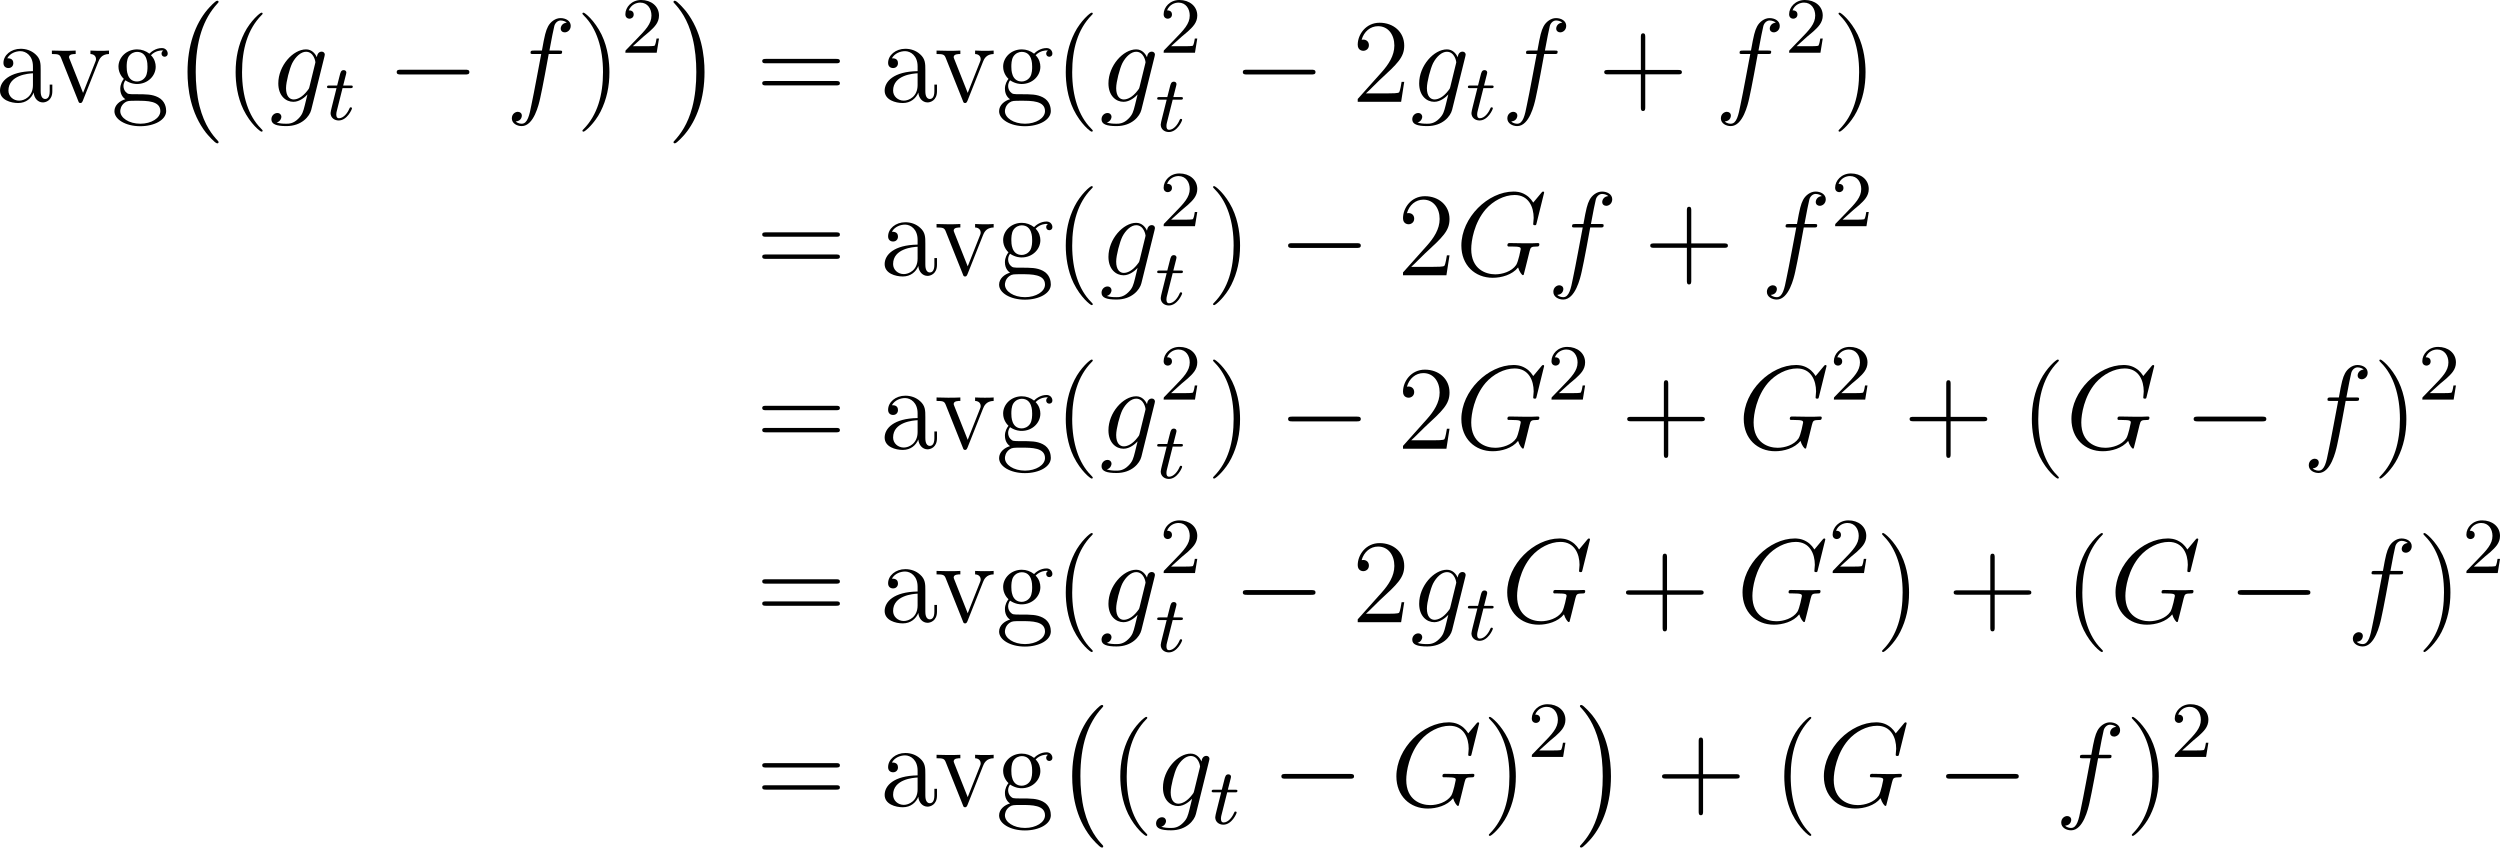 <?xml version='1.0' encoding='UTF-8'?>
<!-- Generated by CodeCogs with dvisvgm 3.2.2 -->
<svg version='1.1' xmlns='http://www.w3.org/2000/svg' xmlns:xlink='http://www.w3.org/1999/xlink' width='283.952pt' height='96.268pt' viewBox='-.241 -.296 283.952 96.268'>
<defs>
<path id='g4-50' d='M2.248-1.626C2.375-1.745 2.71-2.008 2.837-2.12C3.332-2.574 3.802-3.013 3.802-3.738C3.802-4.686 3.005-5.3 2.008-5.3C1.052-5.3 .422-4.575 .422-3.866C.422-3.475 .733-3.419 .845-3.419C1.012-3.419 1.259-3.539 1.259-3.842C1.259-4.256 .861-4.256 .765-4.256C.996-4.838 1.53-5.037 1.921-5.037C2.662-5.037 3.045-4.407 3.045-3.738C3.045-2.909 2.463-2.303 1.522-1.339L.518-.303C.422-.215 .422-.199 .422 0H3.571L3.802-1.427H3.555C3.531-1.267 3.467-.869 3.371-.717C3.324-.654 2.718-.654 2.59-.654H1.172L2.248-1.626Z'/>
<path id='g1-0' d='M7.878-2.75C8.082-2.75 8.297-2.75 8.297-2.989S8.082-3.228 7.878-3.228H1.411C1.207-3.228 .992-3.228 .992-2.989S1.207-2.75 1.411-2.75H7.878Z'/>
<path id='g5-40' d='M3.885 2.905C3.885 2.869 3.885 2.845 3.682 2.642C2.487 1.435 1.817-.538 1.817-2.977C1.817-5.296 2.379-7.293 3.766-8.703C3.885-8.811 3.885-8.835 3.885-8.871C3.885-8.942 3.826-8.966 3.778-8.966C3.622-8.966 2.642-8.106 2.056-6.934C1.447-5.727 1.172-4.447 1.172-2.977C1.172-1.913 1.339-.49 1.961 .789C2.666 2.224 3.646 3.001 3.778 3.001C3.826 3.001 3.885 2.977 3.885 2.905Z'/>
<path id='g5-41' d='M3.371-2.977C3.371-3.885 3.252-5.368 2.582-6.755C1.877-8.189 .897-8.966 .765-8.966C.717-8.966 .658-8.942 .658-8.871C.658-8.835 .658-8.811 .861-8.608C2.056-7.4 2.726-5.428 2.726-2.989C2.726-.669 2.164 1.327 .777 2.738C.658 2.845 .658 2.869 .658 2.905C.658 2.977 .717 3.001 .765 3.001C.921 3.001 1.901 2.14 2.487 .968C3.096-.251 3.371-1.542 3.371-2.977Z'/>
<path id='g5-43' d='M4.77-2.762H8.07C8.237-2.762 8.452-2.762 8.452-2.977C8.452-3.204 8.249-3.204 8.07-3.204H4.77V-6.504C4.77-6.671 4.77-6.886 4.555-6.886C4.328-6.886 4.328-6.683 4.328-6.504V-3.204H1.028C.861-3.204 .646-3.204 .646-2.989C.646-2.762 .849-2.762 1.028-2.762H4.328V.538C4.328 .705 4.328 .921 4.543 .921C4.77 .921 4.77 .717 4.77 .538V-2.762Z'/>
<path id='g5-50' d='M5.26-2.008H4.997C4.961-1.805 4.866-1.148 4.746-.956C4.663-.849 3.981-.849 3.622-.849H1.411C1.733-1.124 2.463-1.889 2.774-2.176C4.591-3.85 5.26-4.471 5.26-5.655C5.26-7.03 4.172-7.95 2.786-7.95S.586-6.767 .586-5.738C.586-5.129 1.112-5.129 1.148-5.129C1.399-5.129 1.71-5.308 1.71-5.691C1.71-6.025 1.482-6.253 1.148-6.253C1.04-6.253 1.016-6.253 .98-6.241C1.207-7.054 1.853-7.603 2.63-7.603C3.646-7.603 4.268-6.755 4.268-5.655C4.268-4.639 3.682-3.754 3.001-2.989L.586-.287V0H4.949L5.26-2.008Z'/>
<path id='g5-61' d='M8.07-3.873C8.237-3.873 8.452-3.873 8.452-4.089C8.452-4.316 8.249-4.316 8.07-4.316H1.028C.861-4.316 .646-4.316 .646-4.101C.646-3.873 .849-3.873 1.028-3.873H8.07ZM8.07-1.65C8.237-1.65 8.452-1.65 8.452-1.865C8.452-2.092 8.249-2.092 8.07-2.092H1.028C.861-2.092 .646-2.092 .646-1.877C.646-1.65 .849-1.65 1.028-1.65H8.07Z'/>
<path id='g5-97' d='M4.615-3.192C4.615-3.838 4.615-4.316 4.089-4.782C3.67-5.165 3.132-5.332 2.606-5.332C1.626-5.332 .873-4.686 .873-3.909C.873-3.563 1.1-3.395 1.375-3.395C1.662-3.395 1.865-3.599 1.865-3.885C1.865-4.376 1.435-4.376 1.255-4.376C1.53-4.878 2.104-5.093 2.582-5.093C3.132-5.093 3.838-4.639 3.838-3.563V-3.084C1.435-3.049 .526-2.044 .526-1.124C.526-.179 1.626 .12 2.355 .12C3.144 .12 3.682-.359 3.909-.933C3.957-.371 4.328 .06 4.842 .06C5.093 .06 5.786-.108 5.786-1.064V-1.733H5.523V-1.064C5.523-.383 5.236-.287 5.069-.287C4.615-.287 4.615-.921 4.615-1.1V-3.192ZM3.838-1.686C3.838-.514 2.965-.12 2.451-.12C1.865-.12 1.375-.55 1.375-1.124C1.375-2.702 3.407-2.845 3.838-2.869V-1.686Z'/>
<path id='g5-103' d='M1.423-2.164C1.985-1.793 2.463-1.793 2.594-1.793C3.67-1.793 4.471-2.606 4.471-3.527C4.471-3.85 4.376-4.304 3.993-4.686C4.459-5.165 5.021-5.165 5.081-5.165C5.129-5.165 5.189-5.165 5.236-5.141C5.117-5.093 5.057-4.973 5.057-4.842C5.057-4.674 5.177-4.531 5.368-4.531C5.464-4.531 5.679-4.591 5.679-4.854C5.679-5.069 5.511-5.404 5.093-5.404C4.471-5.404 4.005-5.021 3.838-4.842C3.479-5.117 3.061-5.272 2.606-5.272C1.53-5.272 .729-4.459 .729-3.539C.729-2.857 1.148-2.415 1.267-2.307C1.124-2.128 .909-1.781 .909-1.315C.909-.622 1.327-.323 1.423-.263C.873-.108 .323 .323 .323 .944C.323 1.769 1.447 2.451 2.917 2.451C4.34 2.451 5.523 1.817 5.523 .921C5.523 .622 5.44-.084 4.722-.454C4.113-.765 3.515-.765 2.487-.765C1.757-.765 1.674-.765 1.459-.992C1.339-1.112 1.231-1.339 1.231-1.59C1.231-1.793 1.303-1.997 1.423-2.164ZM2.606-2.044C1.554-2.044 1.554-3.252 1.554-3.527C1.554-3.742 1.554-4.232 1.757-4.555C1.985-4.902 2.343-5.021 2.594-5.021C3.646-5.021 3.646-3.814 3.646-3.539C3.646-3.324 3.646-2.833 3.443-2.511C3.216-2.164 2.857-2.044 2.606-2.044ZM2.929 2.2C1.781 2.2 .909 1.614 .909 .933C.909 .837 .933 .371 1.387 .06C1.65-.108 1.757-.108 2.594-.108C3.587-.108 4.937-.108 4.937 .933C4.937 1.638 4.029 2.2 2.929 2.2Z'/>
<path id='g5-118' d='M4.878-4.017C4.985-4.28 5.189-4.794 5.954-4.806V-5.153C5.607-5.129 5.44-5.129 5.069-5.129C4.818-5.129 4.639-5.129 4.089-5.153V-4.806C4.591-4.782 4.651-4.423 4.651-4.292C4.651-4.184 4.627-4.125 4.567-3.981L3.347-.897L2.008-4.268C1.949-4.435 1.937-4.435 1.937-4.495C1.937-4.806 2.391-4.806 2.606-4.806V-5.153C2.307-5.129 1.686-5.129 1.363-5.129C.968-5.129 .944-5.129 .215-5.153V-4.806C.885-4.806 1.004-4.758 1.148-4.388L2.857-.108C2.917 .06 2.941 .12 3.084 .12C3.168 .12 3.24 .096 3.324-.108L4.878-4.017Z'/>
<path id='g0-0' d='M4.937 13.736C4.937 13.689 4.914 13.665 4.89 13.629C4.34 13.043 3.527 12.075 3.025 10.126C2.75 9.038 2.642 7.807 2.642 6.695C2.642 3.551 3.395 1.351 4.83-.203C4.937-.311 4.937-.335 4.937-.359C4.937-.478 4.842-.478 4.794-.478C4.615-.478 3.969 .239 3.814 .418C2.594 1.865 1.817 4.017 1.817 6.683C1.817 8.381 2.116 10.784 3.682 12.804C3.802 12.947 4.579 13.856 4.794 13.856C4.842 13.856 4.937 13.856 4.937 13.736Z'/>
<path id='g0-1' d='M3.646 6.695C3.646 4.997 3.347 2.594 1.781 .574C1.662 .43 .885-.478 .669-.478C.61-.478 .526-.454 .526-.359C.526-.311 .55-.275 .598-.239C1.172 .383 1.949 1.351 2.439 3.252C2.714 4.34 2.821 5.571 2.821 6.683C2.821 7.89 2.714 9.11 2.403 10.281C1.949 11.955 1.243 12.912 .634 13.581C.526 13.689 .526 13.713 .526 13.736C.526 13.832 .61 13.856 .669 13.856C.849 13.856 1.506 13.127 1.65 12.959C2.869 11.513 3.646 9.361 3.646 6.695Z'/>
<path id='g3-71' d='M8.919-8.309C8.919-8.416 8.835-8.416 8.811-8.416S8.739-8.416 8.644-8.297L7.819-7.305C7.759-7.4 7.52-7.819 7.054-8.094C6.539-8.416 6.025-8.416 5.846-8.416C3.288-8.416 .598-5.81 .598-2.989C.598-1.016 1.961 .251 3.754 .251C4.615 .251 5.703-.036 6.3-.789C6.432-.335 6.695-.012 6.779-.012C6.838-.012 6.85-.048 6.862-.048C6.874-.072 6.97-.49 7.03-.705L7.221-1.47C7.317-1.865 7.364-2.032 7.448-2.391C7.568-2.845 7.592-2.881 8.249-2.893C8.297-2.893 8.44-2.893 8.44-3.12C8.44-3.24 8.321-3.24 8.285-3.24C8.082-3.24 7.855-3.216 7.639-3.216H6.994C6.492-3.216 5.966-3.24 5.475-3.24C5.368-3.24 5.224-3.24 5.224-3.025C5.224-2.905 5.32-2.905 5.32-2.893H5.619C6.563-2.893 6.563-2.798 6.563-2.618C6.563-2.606 6.336-1.399 6.109-1.04C5.655-.371 4.71-.096 4.005-.096C3.084-.096 1.59-.574 1.59-2.642C1.59-3.443 1.877-5.272 3.037-6.623C3.79-7.484 4.902-8.07 5.954-8.07C7.364-8.07 7.867-6.862 7.867-5.762C7.867-5.571 7.819-5.308 7.819-5.141C7.819-5.033 7.938-5.033 7.974-5.033C8.106-5.033 8.118-5.045 8.165-5.26L8.919-8.309Z'/>
<path id='g3-102' d='M5.332-4.806C5.571-4.806 5.667-4.806 5.667-5.033C5.667-5.153 5.571-5.153 5.356-5.153H4.388C4.615-6.384 4.782-7.233 4.878-7.615C4.949-7.902 5.2-8.177 5.511-8.177C5.762-8.177 6.013-8.07 6.133-7.962C5.667-7.914 5.523-7.568 5.523-7.364C5.523-7.125 5.703-6.982 5.93-6.982C6.169-6.982 6.528-7.185 6.528-7.639C6.528-8.141 6.025-8.416 5.499-8.416C4.985-8.416 4.483-8.034 4.244-7.568C4.029-7.149 3.909-6.719 3.634-5.153H2.833C2.606-5.153 2.487-5.153 2.487-4.937C2.487-4.806 2.558-4.806 2.798-4.806H3.563C3.347-3.694 2.857-.992 2.582 .287C2.379 1.327 2.2 2.2 1.602 2.2C1.566 2.2 1.219 2.2 1.004 1.973C1.614 1.925 1.614 1.399 1.614 1.387C1.614 1.148 1.435 1.004 1.207 1.004C.968 1.004 .61 1.207 .61 1.662C.61 2.176 1.136 2.439 1.602 2.439C2.821 2.439 3.324 .251 3.455-.347C3.67-1.267 4.256-4.447 4.316-4.806H5.332Z'/>
<path id='g3-103' d='M4.041-1.518C3.993-1.327 3.969-1.279 3.814-1.1C3.324-.466 2.821-.239 2.451-.239C2.056-.239 1.686-.55 1.686-1.375C1.686-2.008 2.044-3.347 2.307-3.885C2.654-4.555 3.192-5.033 3.694-5.033C4.483-5.033 4.639-4.053 4.639-3.981L4.603-3.814L4.041-1.518ZM4.782-4.483C4.627-4.83 4.292-5.272 3.694-5.272C2.391-5.272 .909-3.634 .909-1.853C.909-.61 1.662 0 2.427 0C3.061 0 3.622-.502 3.838-.741L3.575 .335C3.407 .992 3.335 1.291 2.905 1.71C2.415 2.2 1.961 2.2 1.698 2.2C1.339 2.2 1.04 2.176 .741 2.08C1.124 1.973 1.219 1.638 1.219 1.506C1.219 1.315 1.076 1.124 .813 1.124C.526 1.124 .215 1.363 .215 1.757C.215 2.248 .705 2.439 1.722 2.439C3.264 2.439 4.065 1.447 4.22 .801L5.547-4.555C5.583-4.698 5.583-4.722 5.583-4.746C5.583-4.914 5.452-5.045 5.272-5.045C4.985-5.045 4.818-4.806 4.782-4.483Z'/>
<path id='g2-116' d='M1.761-3.172H2.542C2.694-3.172 2.79-3.172 2.79-3.324C2.79-3.435 2.686-3.435 2.55-3.435H1.825L2.112-4.567C2.144-4.686 2.144-4.726 2.144-4.734C2.144-4.902 2.016-4.981 1.881-4.981C1.61-4.981 1.554-4.766 1.467-4.407L1.219-3.435H.454C.303-3.435 .199-3.435 .199-3.284C.199-3.172 .303-3.172 .438-3.172H1.156L.677-1.259C.63-1.06 .558-.781 .558-.669C.558-.191 .948 .08 1.371 .08C2.224 .08 2.71-1.044 2.71-1.14C2.71-1.227 2.638-1.243 2.59-1.243C2.503-1.243 2.495-1.211 2.439-1.092C2.279-.709 1.881-.143 1.395-.143C1.227-.143 1.132-.255 1.132-.518C1.132-.669 1.156-.757 1.18-.861L1.761-3.172Z'/>
</defs>
<g id='page1' transform='matrix(1.13 0 0 1.13 -64.583 -79.355)'>
<use x='56.413' y='80.199' xlink:href='#g5-97'/>
<use x='61.941' y='80.199' xlink:href='#g5-118'/>
<use x='68.119' y='80.199' xlink:href='#g5-103'/>
<use x='73.972' y='70.515' xlink:href='#g0-0'/>
<use x='79.452' y='80.199' xlink:href='#g5-40'/>
<use x='84.004' y='80.199' xlink:href='#g3-103'/>
<use x='89.609' y='81.993' xlink:href='#g2-116'/>
<use x='95.822' y='80.199' xlink:href='#g1-0'/>
<use x='107.777' y='80.199' xlink:href='#g3-102'/>
<use x='114.824' y='80.199' xlink:href='#g5-41'/>
<use x='119.376' y='75.263' xlink:href='#g4-50'/>
<use x='124.108' y='70.515' xlink:href='#g0-1'/>
<use x='132.909' y='80.199' xlink:href='#g5-61'/>
<use x='145.334' y='80.199' xlink:href='#g5-97'/>
<use x='150.862' y='80.199' xlink:href='#g5-118'/>
<use x='157.04' y='80.199' xlink:href='#g5-103'/>
<use x='162.893' y='80.199' xlink:href='#g5-40'/>
<use x='167.445' y='80.199' xlink:href='#g3-103'/>
<use x='173.48' y='75.263' xlink:href='#g4-50'/>
<use x='173.051' y='83.155' xlink:href='#g2-116'/>
<use x='180.869' y='80.199' xlink:href='#g1-0'/>
<use x='192.824' y='80.199' xlink:href='#g5-50'/>
<use x='198.677' y='80.199' xlink:href='#g3-103'/>
<use x='204.282' y='81.993' xlink:href='#g2-116'/>
<use x='207.838' y='80.199' xlink:href='#g3-102'/>
<use x='217.541' y='80.199' xlink:href='#g5-43'/>
<use x='229.303' y='80.199' xlink:href='#g3-102'/>
<use x='236.349' y='75.263' xlink:href='#g4-50'/>
<use x='241.082' y='80.199' xlink:href='#g5-41'/>
<use x='132.909' y='97.634' xlink:href='#g5-61'/>
<use x='145.334' y='97.634' xlink:href='#g5-97'/>
<use x='150.862' y='97.634' xlink:href='#g5-118'/>
<use x='157.04' y='97.634' xlink:href='#g5-103'/>
<use x='162.893' y='97.634' xlink:href='#g5-40'/>
<use x='167.445' y='97.634' xlink:href='#g3-103'/>
<use x='173.48' y='92.698' xlink:href='#g4-50'/>
<use x='173.051' y='100.589' xlink:href='#g2-116'/>
<use x='178.212' y='97.634' xlink:href='#g5-41'/>
<use x='185.421' y='97.634' xlink:href='#g1-0'/>
<use x='197.376' y='97.634' xlink:href='#g5-50'/>
<use x='203.229' y='97.634' xlink:href='#g3-71'/>
<use x='212.463' y='97.634' xlink:href='#g3-102'/>
<use x='222.166' y='97.634' xlink:href='#g5-43'/>
<use x='233.927' y='97.634' xlink:href='#g3-102'/>
<use x='240.974' y='92.698' xlink:href='#g4-50'/>
<use x='132.909' y='115.068' xlink:href='#g5-61'/>
<use x='145.334' y='115.068' xlink:href='#g5-97'/>
<use x='150.862' y='115.068' xlink:href='#g5-118'/>
<use x='157.04' y='115.068' xlink:href='#g5-103'/>
<use x='162.893' y='115.068' xlink:href='#g5-40'/>
<use x='167.445' y='115.068' xlink:href='#g3-103'/>
<use x='173.48' y='110.132' xlink:href='#g4-50'/>
<use x='173.051' y='118.024' xlink:href='#g2-116'/>
<use x='178.212' y='115.068' xlink:href='#g5-41'/>
<use x='185.421' y='115.068' xlink:href='#g1-0'/>
<use x='197.376' y='115.068' xlink:href='#g5-50'/>
<use x='203.229' y='115.068' xlink:href='#g3-71'/>
<use x='212.463' y='110.132' xlink:href='#g4-50'/>
<use x='219.852' y='115.068' xlink:href='#g5-43'/>
<use x='231.613' y='115.068' xlink:href='#g3-71'/>
<use x='240.847' y='110.132' xlink:href='#g4-50'/>
<use x='248.236' y='115.068' xlink:href='#g5-43'/>
<use x='259.997' y='115.068' xlink:href='#g5-40'/>
<use x='264.549' y='115.068' xlink:href='#g3-71'/>
<use x='276.44' y='115.068' xlink:href='#g1-0'/>
<use x='288.395' y='115.068' xlink:href='#g3-102'/>
<use x='295.441' y='115.068' xlink:href='#g5-41'/>
<use x='299.994' y='110.132' xlink:href='#g4-50'/>
<use x='132.909' y='132.503' xlink:href='#g5-61'/>
<use x='145.334' y='132.503' xlink:href='#g5-97'/>
<use x='150.862' y='132.503' xlink:href='#g5-118'/>
<use x='157.04' y='132.503' xlink:href='#g5-103'/>
<use x='162.893' y='132.503' xlink:href='#g5-40'/>
<use x='167.445' y='132.503' xlink:href='#g3-103'/>
<use x='173.48' y='127.567' xlink:href='#g4-50'/>
<use x='173.051' y='135.459' xlink:href='#g2-116'/>
<use x='180.869' y='132.503' xlink:href='#g1-0'/>
<use x='192.824' y='132.503' xlink:href='#g5-50'/>
<use x='198.677' y='132.503' xlink:href='#g3-103'/>
<use x='204.282' y='134.296' xlink:href='#g2-116'/>
<use x='207.838' y='132.503' xlink:href='#g3-71'/>
<use x='219.729' y='132.503' xlink:href='#g5-43'/>
<use x='231.49' y='132.503' xlink:href='#g3-71'/>
<use x='240.724' y='127.567' xlink:href='#g4-50'/>
<use x='245.456' y='132.503' xlink:href='#g5-41'/>
<use x='252.665' y='132.503' xlink:href='#g5-43'/>
<use x='264.426' y='132.503' xlink:href='#g5-40'/>
<use x='268.979' y='132.503' xlink:href='#g3-71'/>
<use x='280.869' y='132.503' xlink:href='#g1-0'/>
<use x='292.824' y='132.503' xlink:href='#g3-102'/>
<use x='299.87' y='132.503' xlink:href='#g5-41'/>
<use x='304.423' y='127.567' xlink:href='#g4-50'/>
<use x='132.909' y='150.984' xlink:href='#g5-61'/>
<use x='145.334' y='150.984' xlink:href='#g5-97'/>
<use x='150.862' y='150.984' xlink:href='#g5-118'/>
<use x='157.04' y='150.984' xlink:href='#g5-103'/>
<use x='162.893' y='141.3' xlink:href='#g0-0'/>
<use x='168.373' y='150.984' xlink:href='#g5-40'/>
<use x='172.925' y='150.984' xlink:href='#g3-103'/>
<use x='178.53' y='152.777' xlink:href='#g2-116'/>
<use x='184.743' y='150.984' xlink:href='#g1-0'/>
<use x='196.698' y='150.984' xlink:href='#g3-71'/>
<use x='205.932' y='150.984' xlink:href='#g5-41'/>
<use x='210.484' y='146.048' xlink:href='#g4-50'/>
<use x='215.217' y='141.3' xlink:href='#g0-1'/>
<use x='223.353' y='150.984' xlink:href='#g5-43'/>
<use x='235.114' y='150.984' xlink:href='#g5-40'/>
<use x='239.666' y='150.984' xlink:href='#g3-71'/>
<use x='251.557' y='150.984' xlink:href='#g1-0'/>
<use x='263.512' y='150.984' xlink:href='#g3-102'/>
<use x='270.558' y='150.984' xlink:href='#g5-41'/>
<use x='275.111' y='146.048' xlink:href='#g4-50'/>
</g>
</svg>